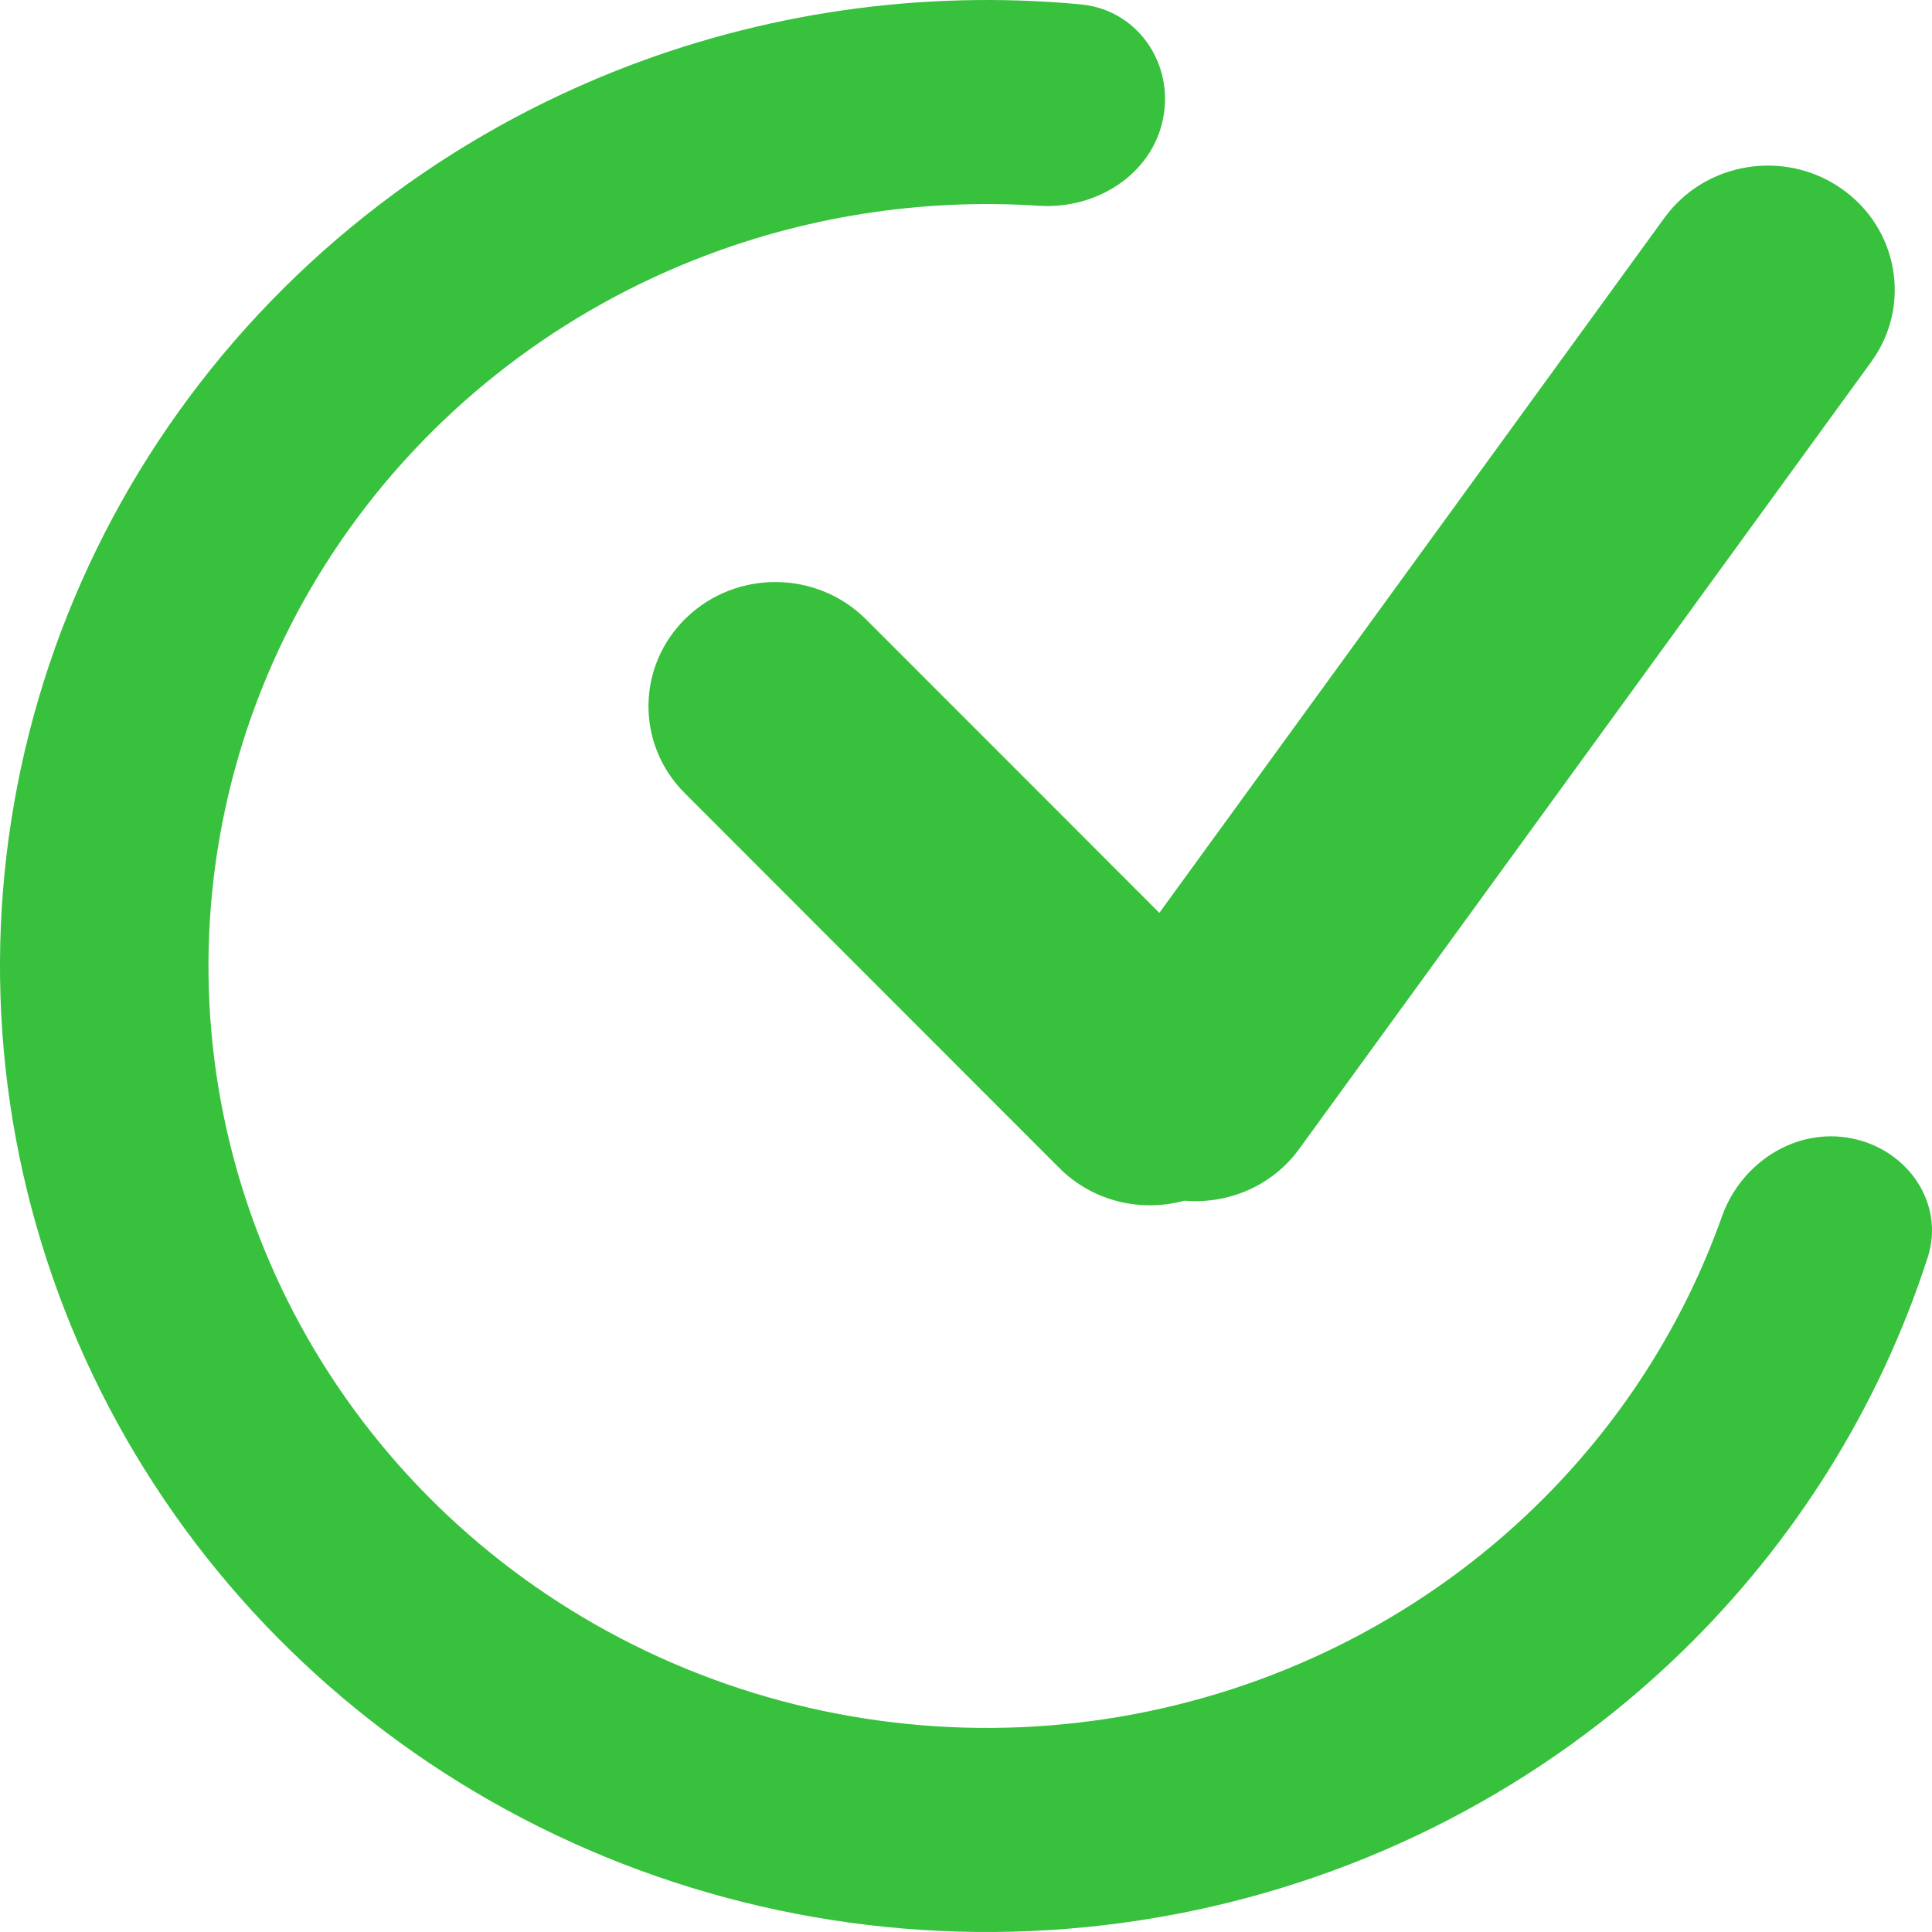 <svg width="52" height="52" viewBox="0 0 52 52" fill="none" xmlns="http://www.w3.org/2000/svg">
<path d="M31.3 3.214C31.61 1.728 30.629 0.262 29.087 0.118C24.819 -0.281 20.501 0.336 16.507 1.934C11.645 3.881 7.481 7.195 4.543 11.458C1.605 15.72 0.024 20.74 0 25.883C-0.023 31.025 1.511 36.059 4.41 40.347C7.309 44.636 11.441 47.986 16.286 49.976C21.13 51.965 26.468 52.504 31.625 51.523C36.782 50.543 41.526 48.087 45.257 44.468C48.322 41.495 50.59 37.846 51.884 33.845C52.351 32.399 51.357 30.942 49.839 30.64V30.64C48.32 30.337 46.857 31.306 46.348 32.738C45.303 35.678 43.584 38.358 41.307 40.566C38.364 43.422 34.623 45.358 30.555 46.131C26.488 46.905 22.277 46.48 18.456 44.911C14.635 43.342 11.376 40.699 9.089 37.316C6.803 33.934 5.592 29.963 5.611 25.907C5.63 21.851 6.877 17.892 9.194 14.53C11.512 11.168 14.796 8.553 18.631 7.018C21.597 5.831 24.79 5.33 27.962 5.538C29.508 5.64 30.991 4.7 31.3 3.214V3.214Z" fill="#37C13D"/>
<path fill-rule="evenodd" clip-rule="evenodd" d="M49.562 5.076C48.025 4.006 45.893 4.358 44.799 5.862L31.204 24.57L23.31 16.671C21.991 15.351 19.829 15.328 18.481 16.619C17.133 17.91 17.109 20.026 18.428 21.346L28.511 31.436C29.415 32.341 30.716 32.636 31.879 32.316C33.047 32.418 34.239 31.927 34.968 30.924L50.365 9.738C51.458 8.234 51.098 6.146 49.562 5.076Z" fill="#37C13D"/>
</svg>
